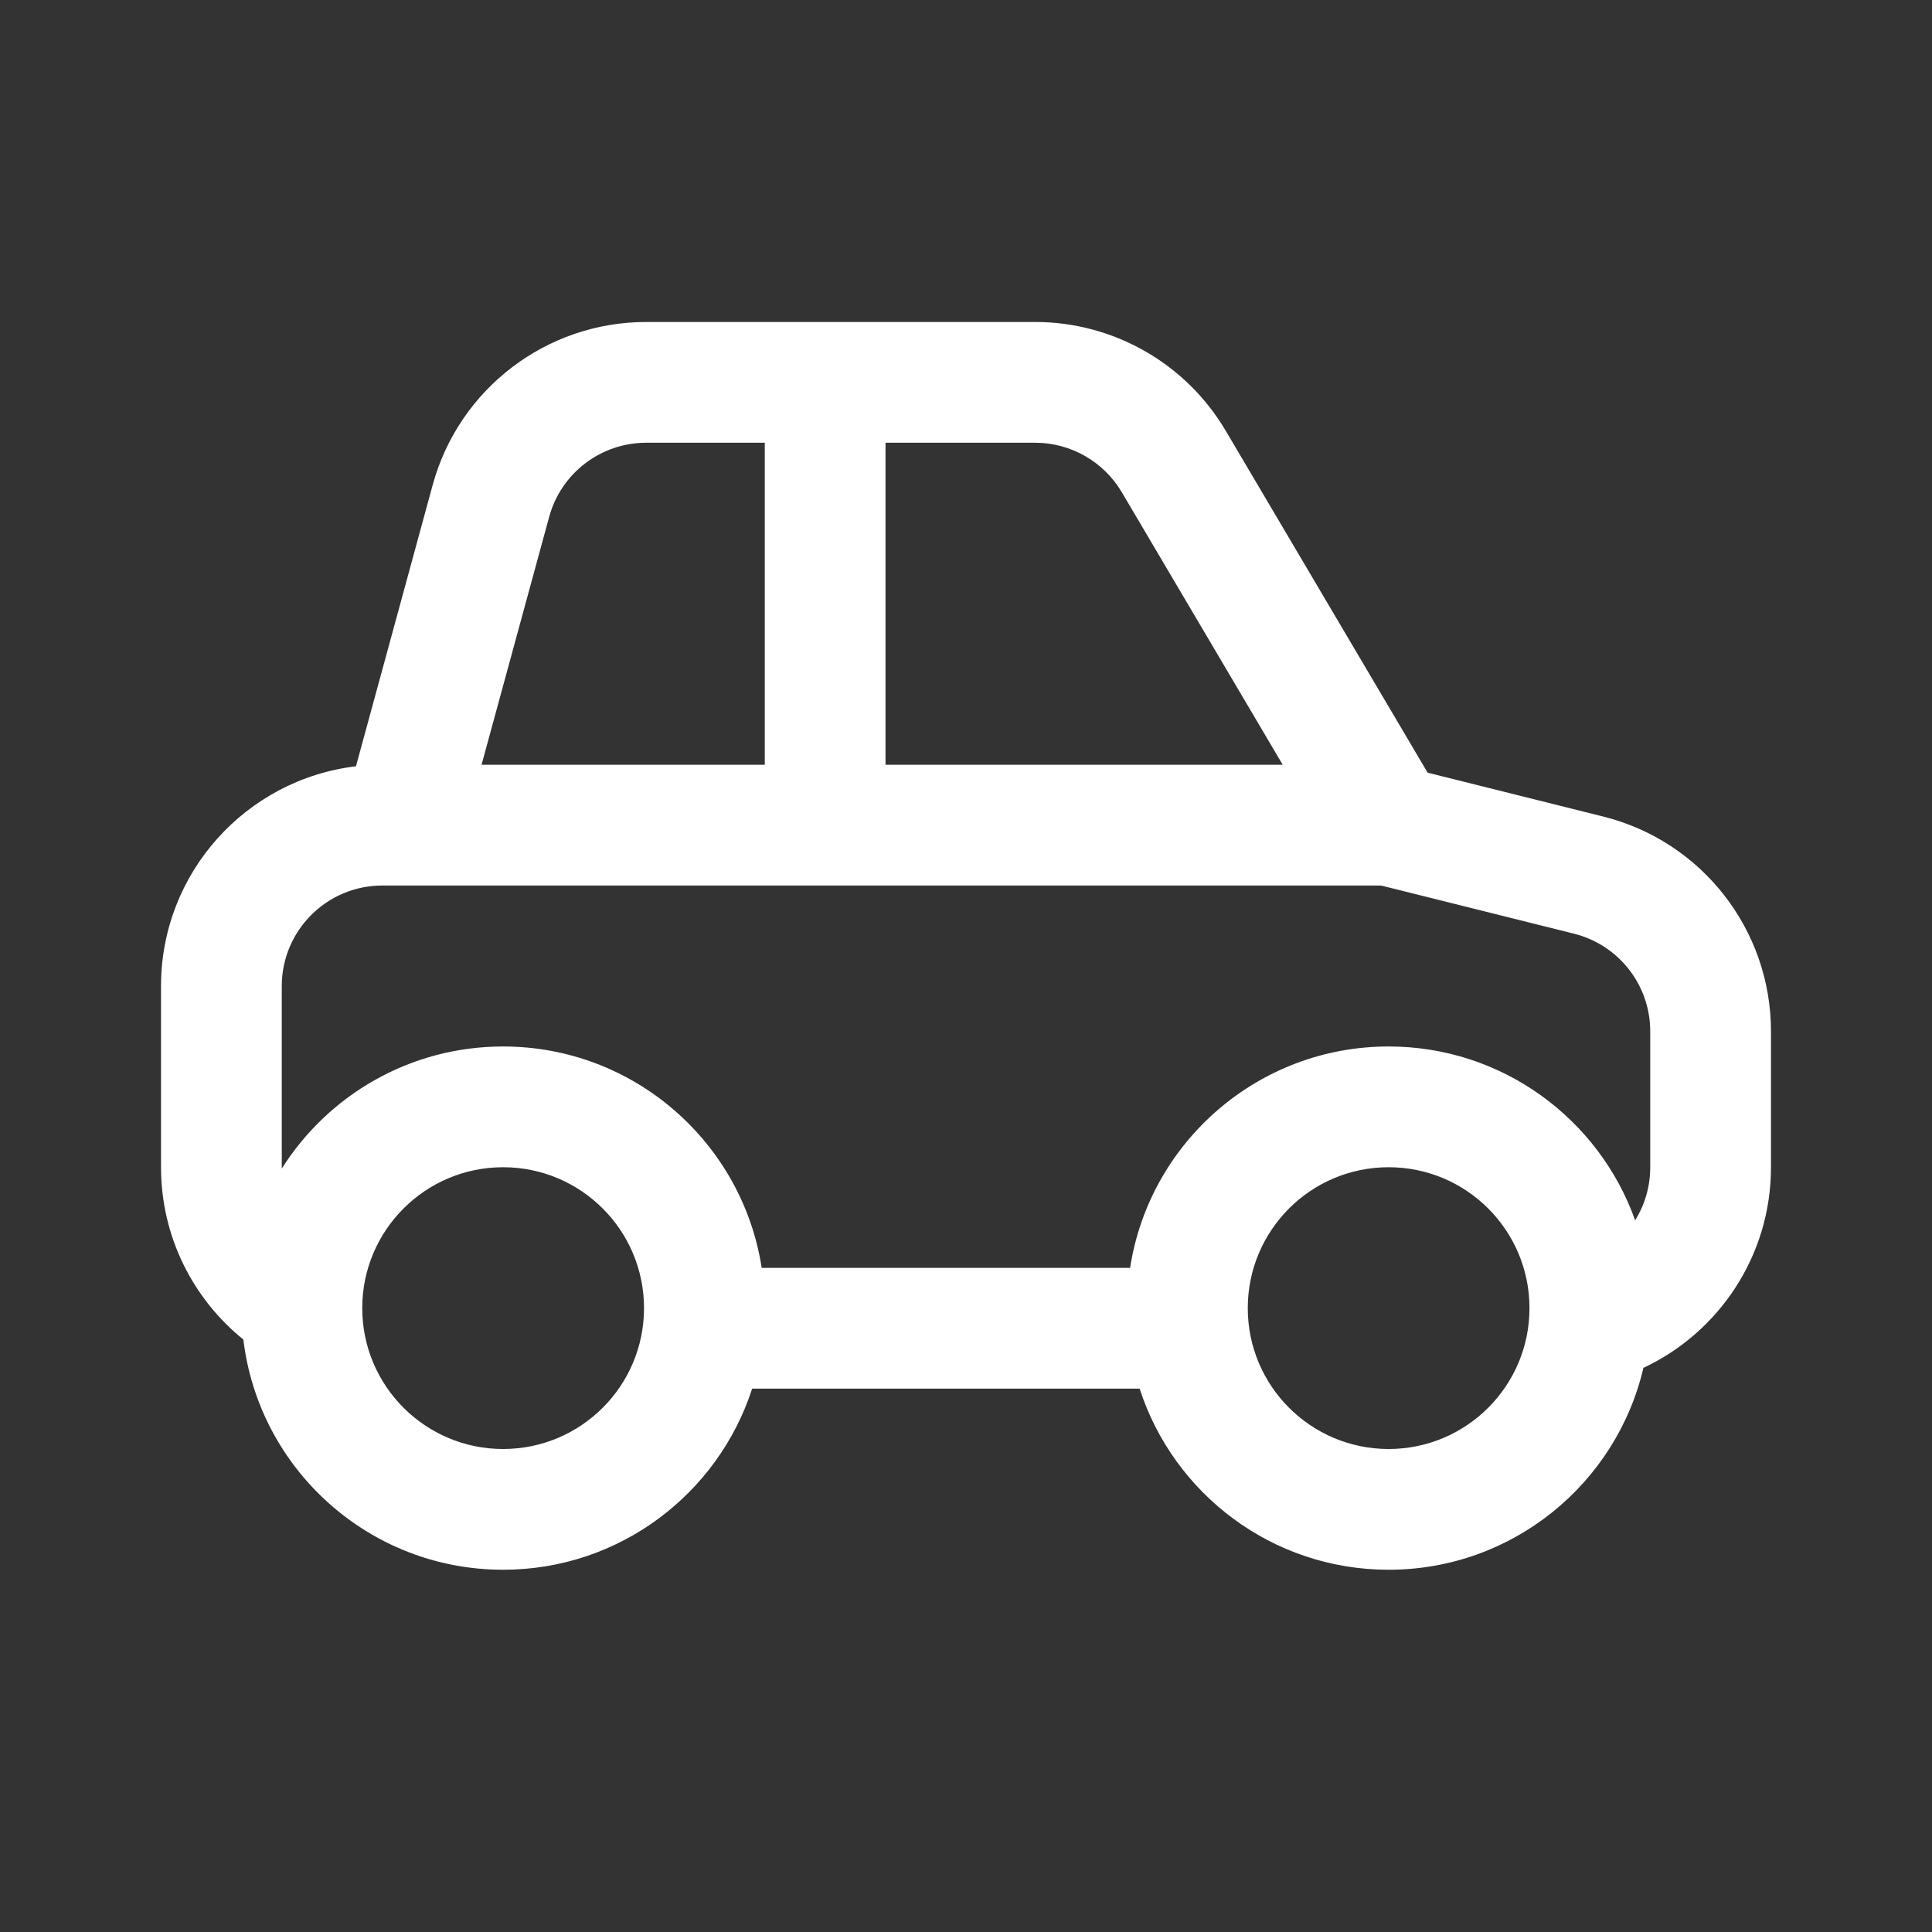 <svg width="32" height="32" viewBox="0 0 32 32" fill="none" xmlns="http://www.w3.org/2000/svg">
<rect x="0" y="0" width="32" height="32" fill="#333333" stroke="none"/>
<path d="M7.166 8.035C7.601 6.44 9.05 5.333 10.704 5.333H17.145C18.442 5.333 19.642 6.018 20.302 7.135L23.646 12.798L26.556 13.525C28.188 13.933 29.333 15.4 29.333 17.082V19.333C29.333 20.803 28.468 22.071 27.22 22.656C26.773 24.572 25.053 26 23 26C21.072 26 19.438 24.741 18.876 23H12.458C11.895 24.741 10.261 26 8.333 26C6.116 26 4.288 24.335 4.031 22.187C3.199 21.515 2.667 20.486 2.667 19.333V16.333C2.667 14.456 4.077 12.909 5.896 12.692L7.166 8.035ZM18.718 21C19.038 18.923 20.834 17.333 23 17.333C24.883 17.333 26.485 18.534 27.083 20.212C27.242 19.957 27.333 19.656 27.333 19.333V17.082C27.333 16.317 26.813 15.651 26.071 15.465L22.875 14.667H6.333C5.413 14.667 4.667 15.413 4.667 16.333V19.333L4.667 19.356C5.434 18.14 6.79 17.333 8.333 17.333C10.5 17.333 12.295 18.923 12.616 21H18.718ZM14.667 12.667H21.246L18.58 8.152C18.28 7.645 17.734 7.333 17.145 7.333H14.667V12.667ZM12.667 7.333H10.704C9.952 7.333 9.293 7.836 9.096 8.561L7.976 12.667H12.667V7.333ZM8.333 19.333C7.045 19.333 6 20.378 6 21.667C6 22.955 7.045 24 8.333 24C9.622 24 10.667 22.955 10.667 21.667C10.667 20.378 9.622 19.333 8.333 19.333ZM20.667 21.667C20.667 22.955 21.711 24 23 24C24.289 24 25.333 22.955 25.333 21.667C25.333 20.378 24.289 19.333 23 19.333C21.711 19.333 20.667 20.378 20.667 21.667Z" fill="white"/>
</svg>
